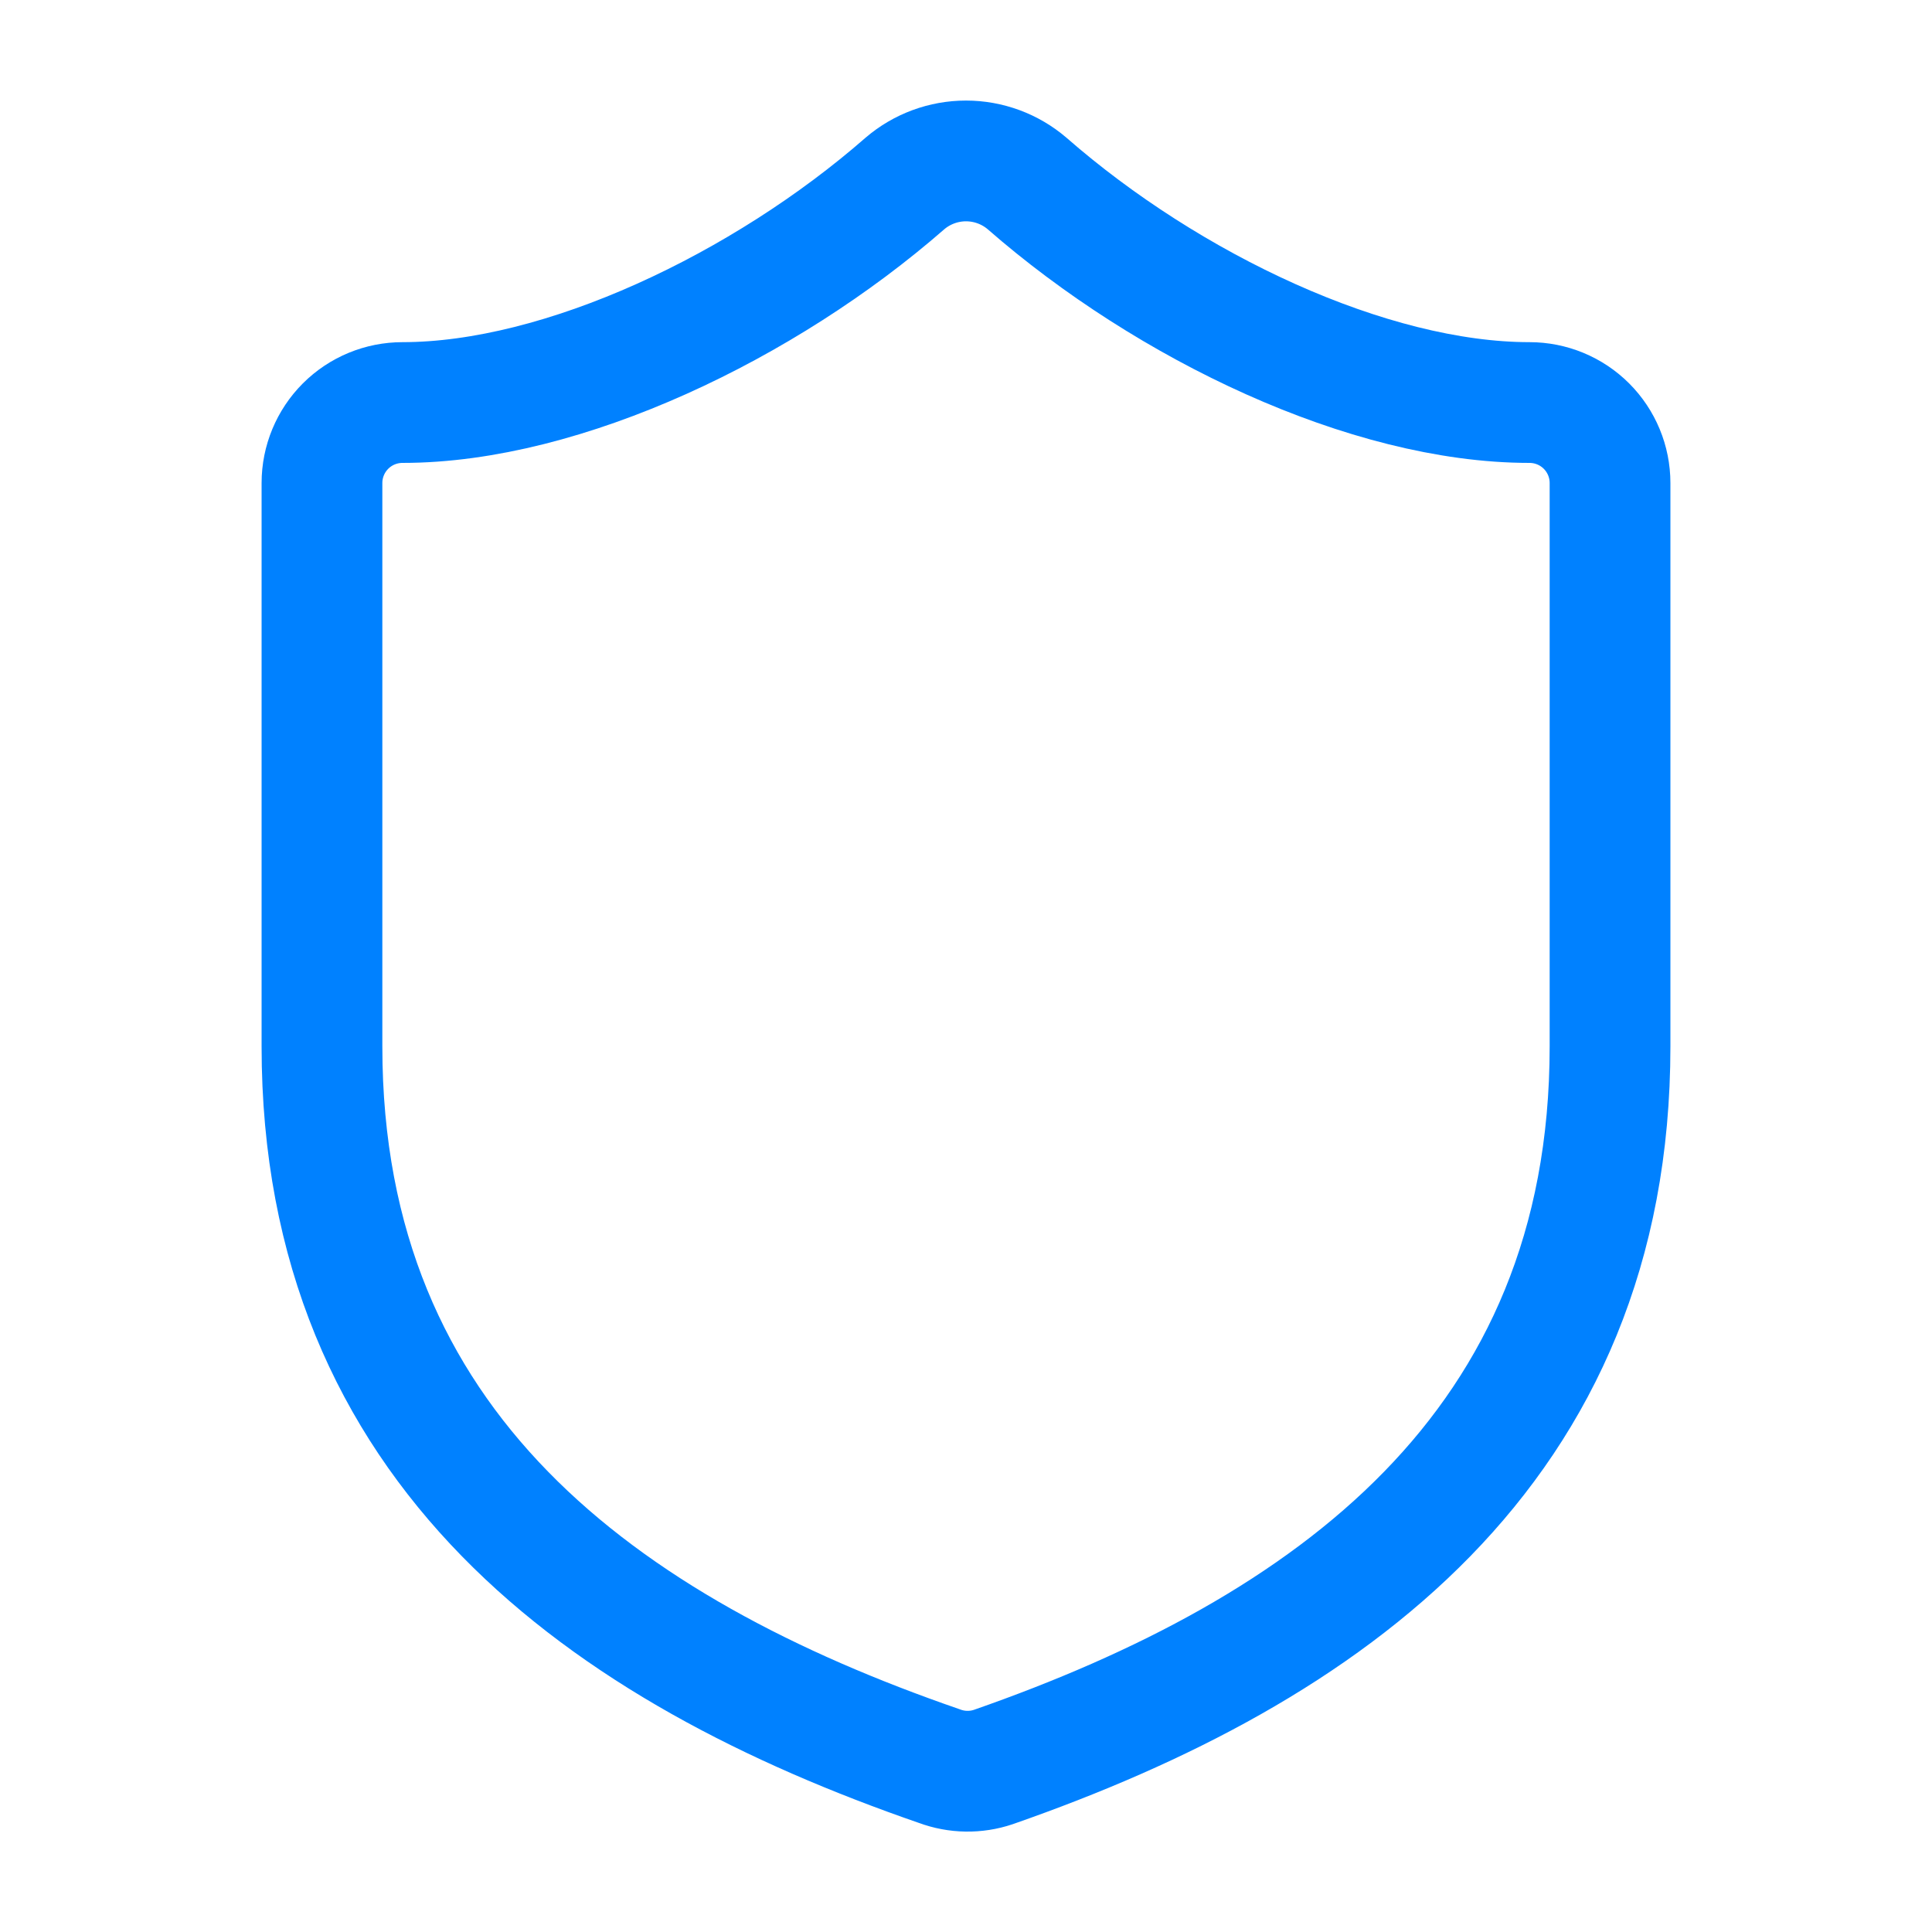 <svg width="20" height="20" viewBox="0 0 20 20" fill="none" xmlns="http://www.w3.org/2000/svg">
<path d="M16.667 10.833C16.667 15 13.75 17.083 10.283 18.292C10.102 18.353 9.905 18.35 9.725 18.283C6.25 17.083 3.333 15 3.333 10.833V5C3.333 4.779 3.421 4.567 3.577 4.411C3.734 4.254 3.946 4.167 4.167 4.167C5.833 4.167 7.917 3.167 9.367 1.9C9.543 1.749 9.768 1.666 10 1.666C10.232 1.666 10.457 1.749 10.633 1.9C12.092 3.175 14.167 4.167 15.833 4.167C16.054 4.167 16.266 4.254 16.423 4.411C16.579 4.567 16.667 4.779 16.667 5V10.833Z" stroke="#0081FF" stroke-width="1.25" stroke-linecap="round" stroke-linejoin="round"/>
</svg>
